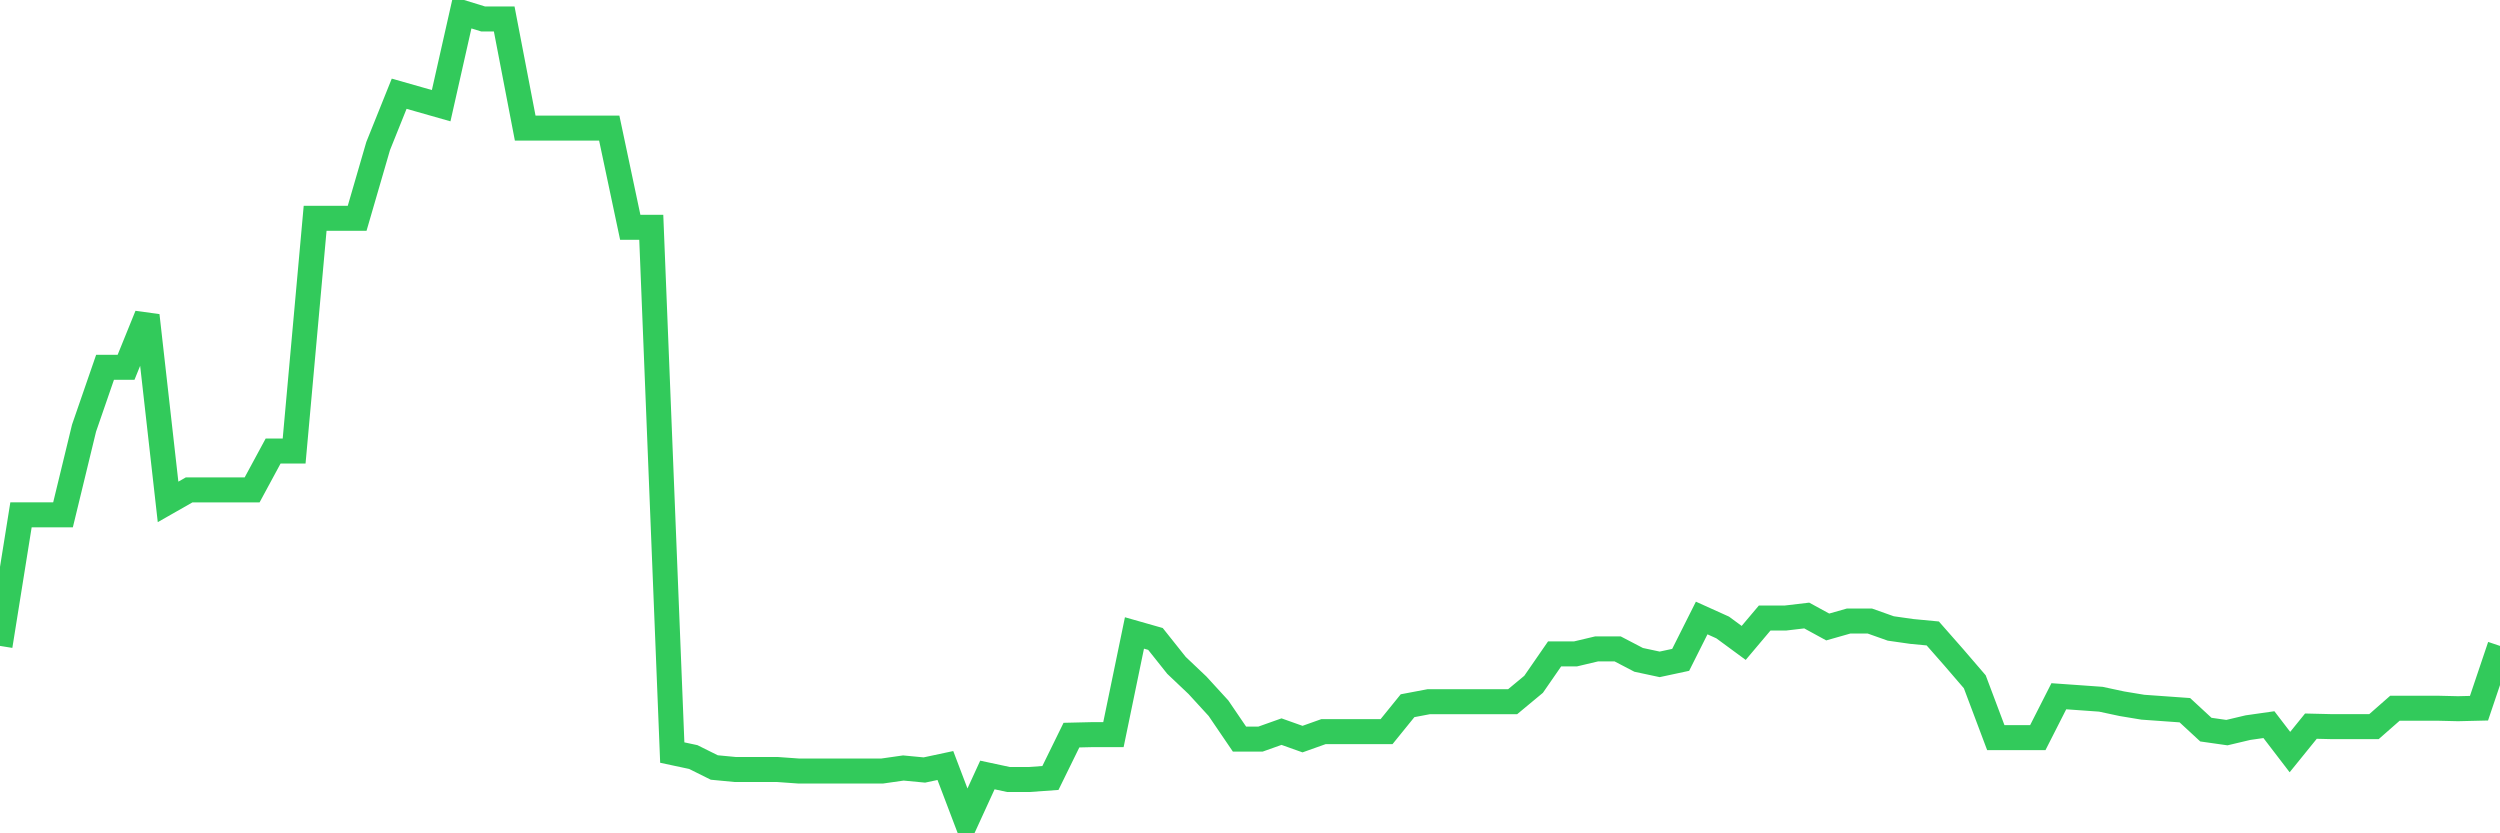 <svg
  xmlns="http://www.w3.org/2000/svg"
  xmlns:xlink="http://www.w3.org/1999/xlink"
  width="120"
  height="40"
  viewBox="0 0 120 40"
  preserveAspectRatio="none"
>
  <polyline
    points="0,31.004 1.008,24.712 2.017,24.712 3.025,24.712 4.034,20.55 5.042,17.632 6.05,17.632 7.059,15.144 8.067,24.091 9.076,23.516 10.084,23.516 11.092,23.516 12.101,23.516 13.109,21.651 14.118,21.651 15.126,10.479 16.134,10.479 17.143,10.479 18.151,7.011 19.16,4.499 20.168,4.786 21.176,5.073 22.185,0.6 23.193,0.911 24.202,0.911 25.21,6.15 26.218,6.15 27.227,6.15 28.235,6.15 29.244,6.15 30.252,10.91 31.261,10.91 32.269,36.123 33.277,36.338 34.286,36.84 35.294,36.936 36.303,36.936 37.311,36.936 38.319,37.008 39.328,37.008 40.336,37.008 41.345,37.008 42.353,37.008 43.361,36.864 44.37,36.96 45.378,36.745 46.387,39.4 47.395,37.199 48.403,37.415 49.412,37.415 50.42,37.343 51.429,35.286 52.437,35.262 53.445,35.262 54.454,30.382 55.462,30.669 56.471,31.937 57.479,32.893 58.487,33.994 59.496,35.477 60.504,35.477 61.513,35.118 62.521,35.477 63.529,35.118 64.538,35.118 65.546,35.118 66.555,35.118 67.563,33.874 68.571,33.683 69.58,33.683 70.588,33.683 71.597,33.683 72.605,33.683 73.613,32.846 74.622,31.386 75.63,31.386 76.639,31.147 77.647,31.147 78.655,31.673 79.664,31.889 80.672,31.673 81.681,29.664 82.689,30.119 83.697,30.86 84.706,29.664 85.714,29.664 86.723,29.545 87.731,30.095 88.739,29.808 89.748,29.808 90.756,30.166 91.765,30.31 92.773,30.406 93.782,31.554 94.79,32.726 95.798,35.405 96.807,35.405 97.815,35.405 98.824,33.42 99.832,33.491 100.84,33.563 101.849,33.779 102.857,33.946 103.866,34.018 104.874,34.09 105.882,35.022 106.891,35.166 107.899,34.927 108.908,34.783 109.916,36.099 110.924,34.855 111.933,34.879 112.941,34.879 113.95,34.879 114.958,33.994 115.966,33.994 116.975,33.994 117.983,34.018 118.992,33.994 120,31.004"
    fill="none"
    stroke="#32ca5b"
    stroke-width="1.2"
  >
  </polyline>
</svg>